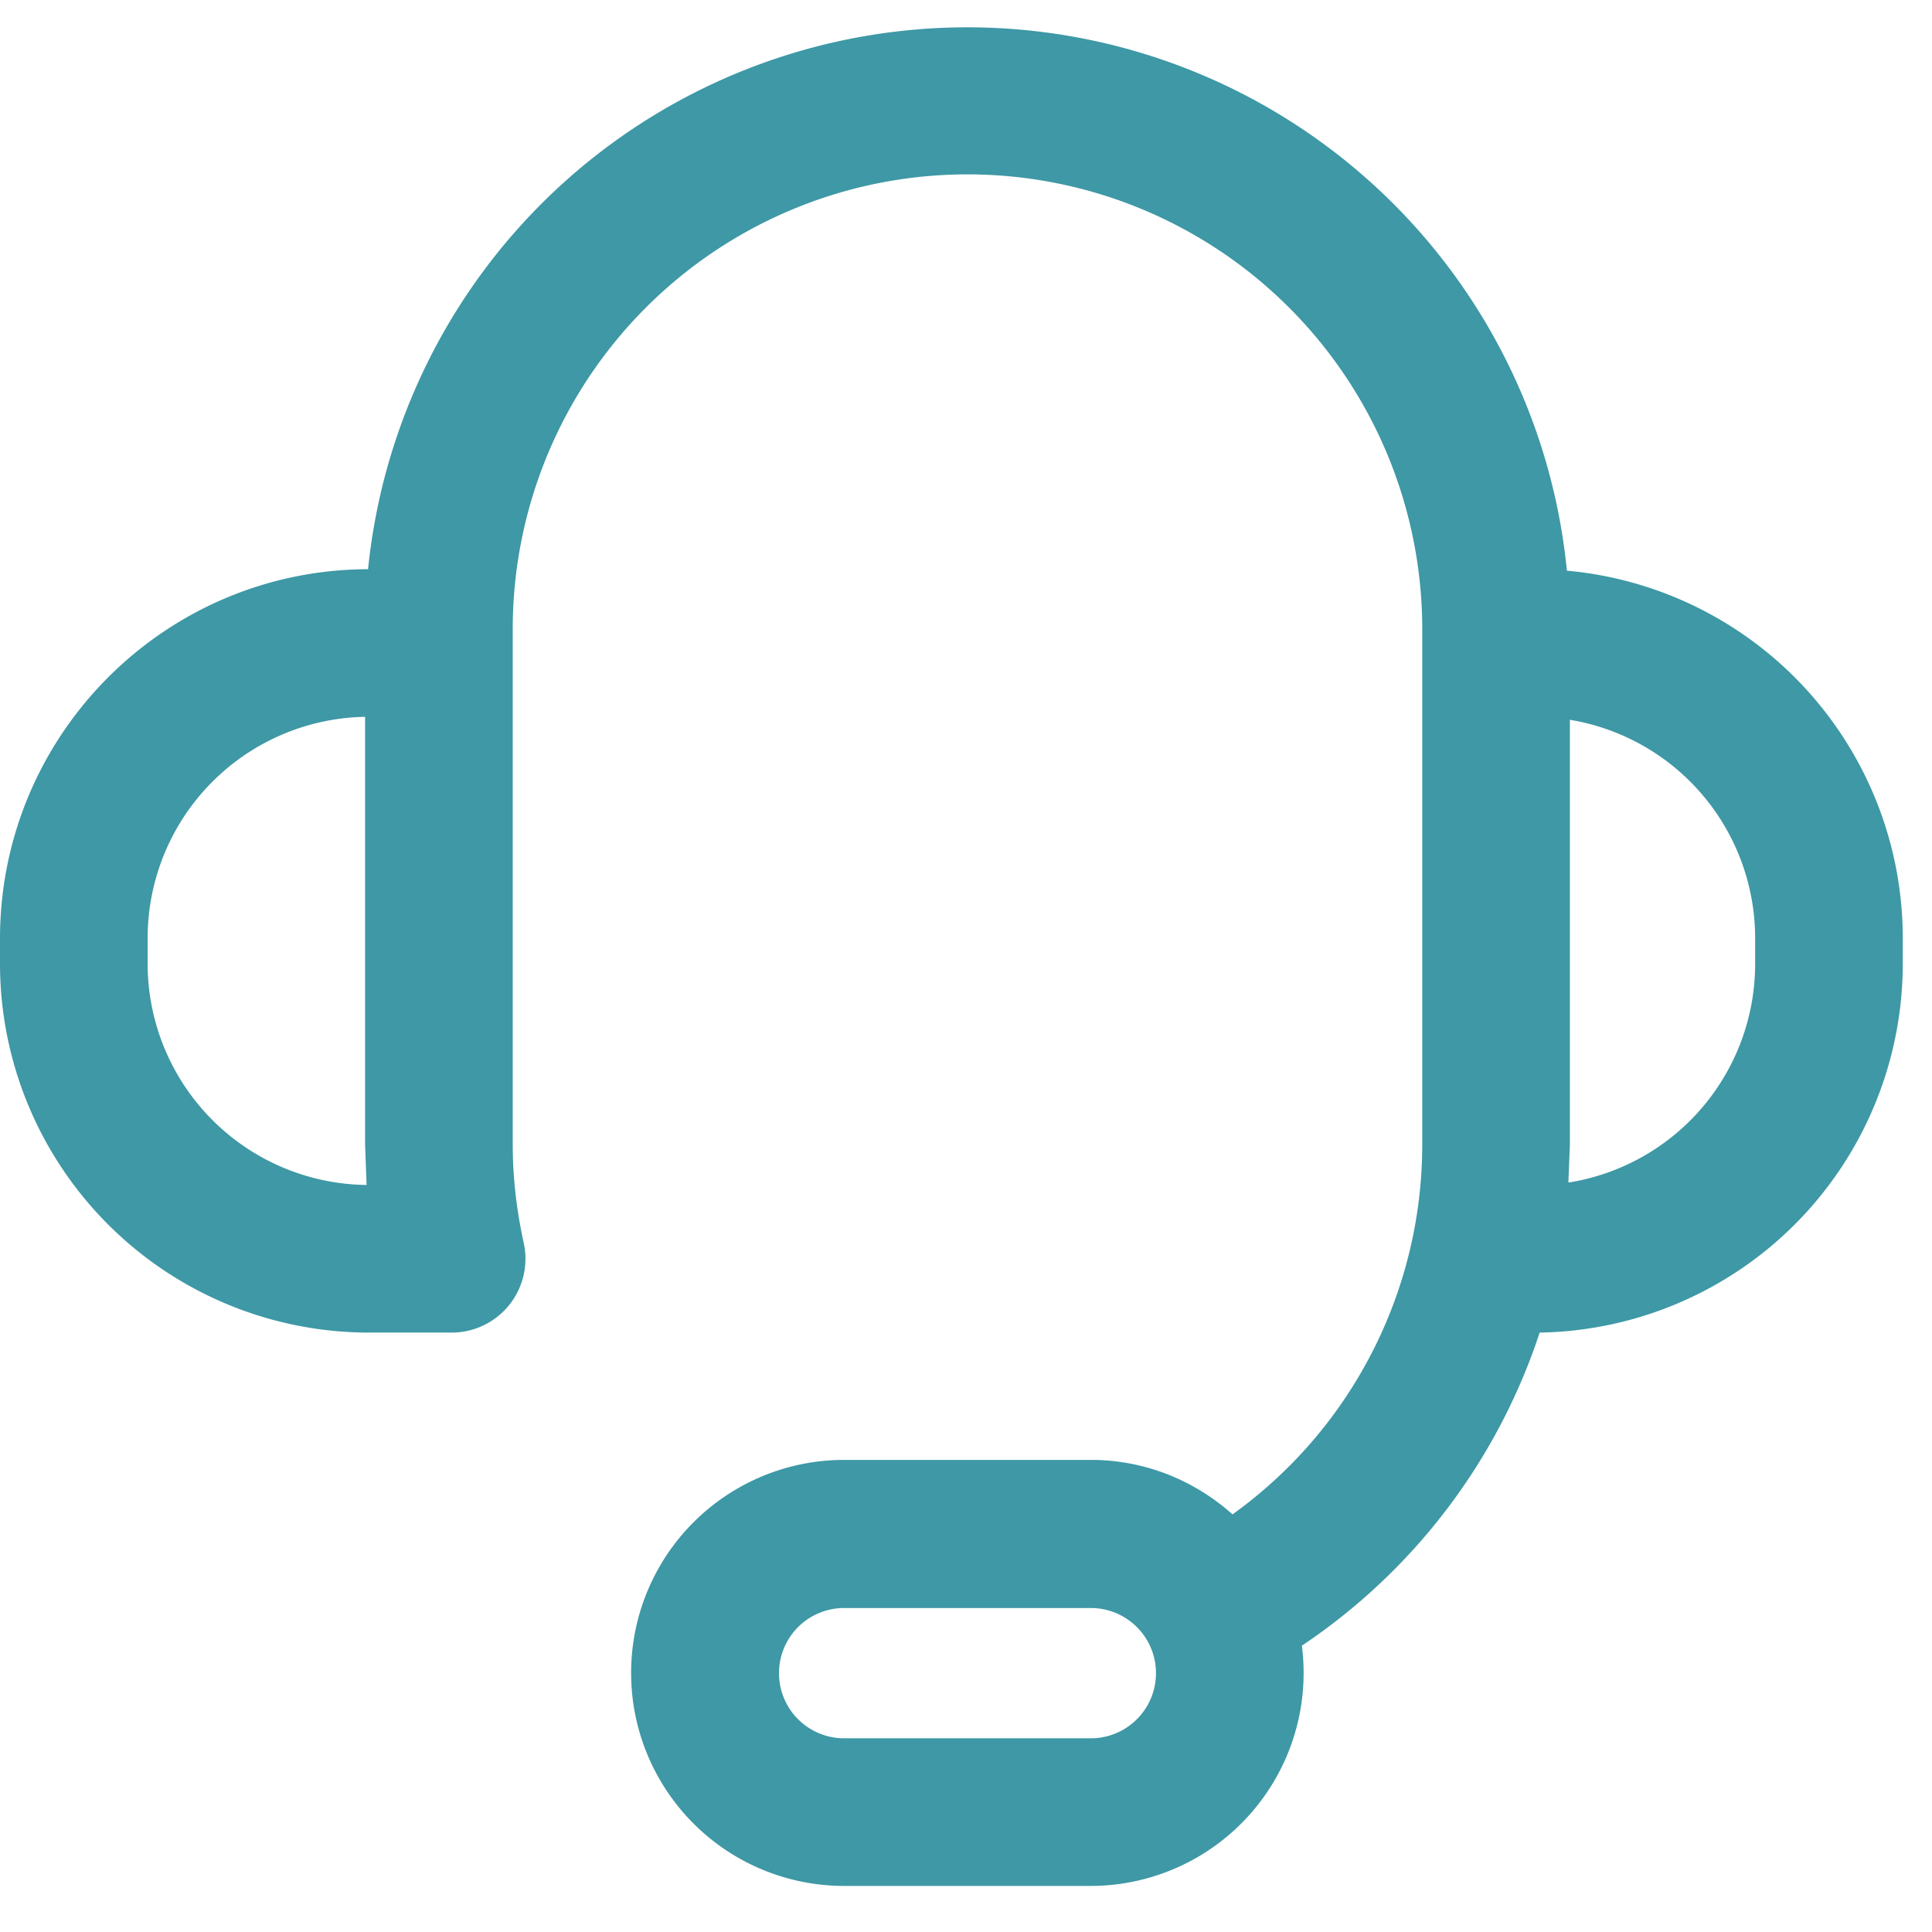 <?xml version="1.0" encoding="UTF-8"?> <svg xmlns="http://www.w3.org/2000/svg" width="39" height="39" viewBox="0 0 39 39" fill="none"><path fill-rule="evenodd" clip-rule="evenodd" d="M7.43 11.49a12.16 12.16 0 0 1 24.2.03 7.45 7.45 0 0 1 6.78 7.42v.5a7.45 7.45 0 0 1-7.33 7.46 12.19 12.19 0 0 1-4.8 6.32 4.3 4.3 0 0 1-4.26 4.85h-4.98a4.3 4.3 0 1 1 0-8.6h4.98c1.1 0 2.1.42 2.86 1.1a9.19 9.19 0 0 0 3.83-7.46V12.7a9.18 9.18 0 0 0-18.36 0v10.4c0 .68.08 1.34.22 1.98A1.49 1.49 0 0 1 9.1 26.9H7.45A7.45 7.45 0 0 1 0 19.45v-.5c0-4.12 3.33-7.45 7.43-7.46Zm-.06 2.98a4.47 4.47 0 0 0-4.39 4.47v.5a4.47 4.47 0 0 0 4.42 4.48l-.03-.81v-8.64Zm24.3 9.4a4.47 4.47 0 0 0 3.76-4.42v-.5a4.47 4.47 0 0 0-3.74-4.42v8.58l-.03.75Zm-14.63 8.59a1.31 1.31 0 0 0 0 2.63h4.98a1.31 1.31 0 0 0 0-2.63h-4.98Z" fill="#3E98A5"></path></svg> 